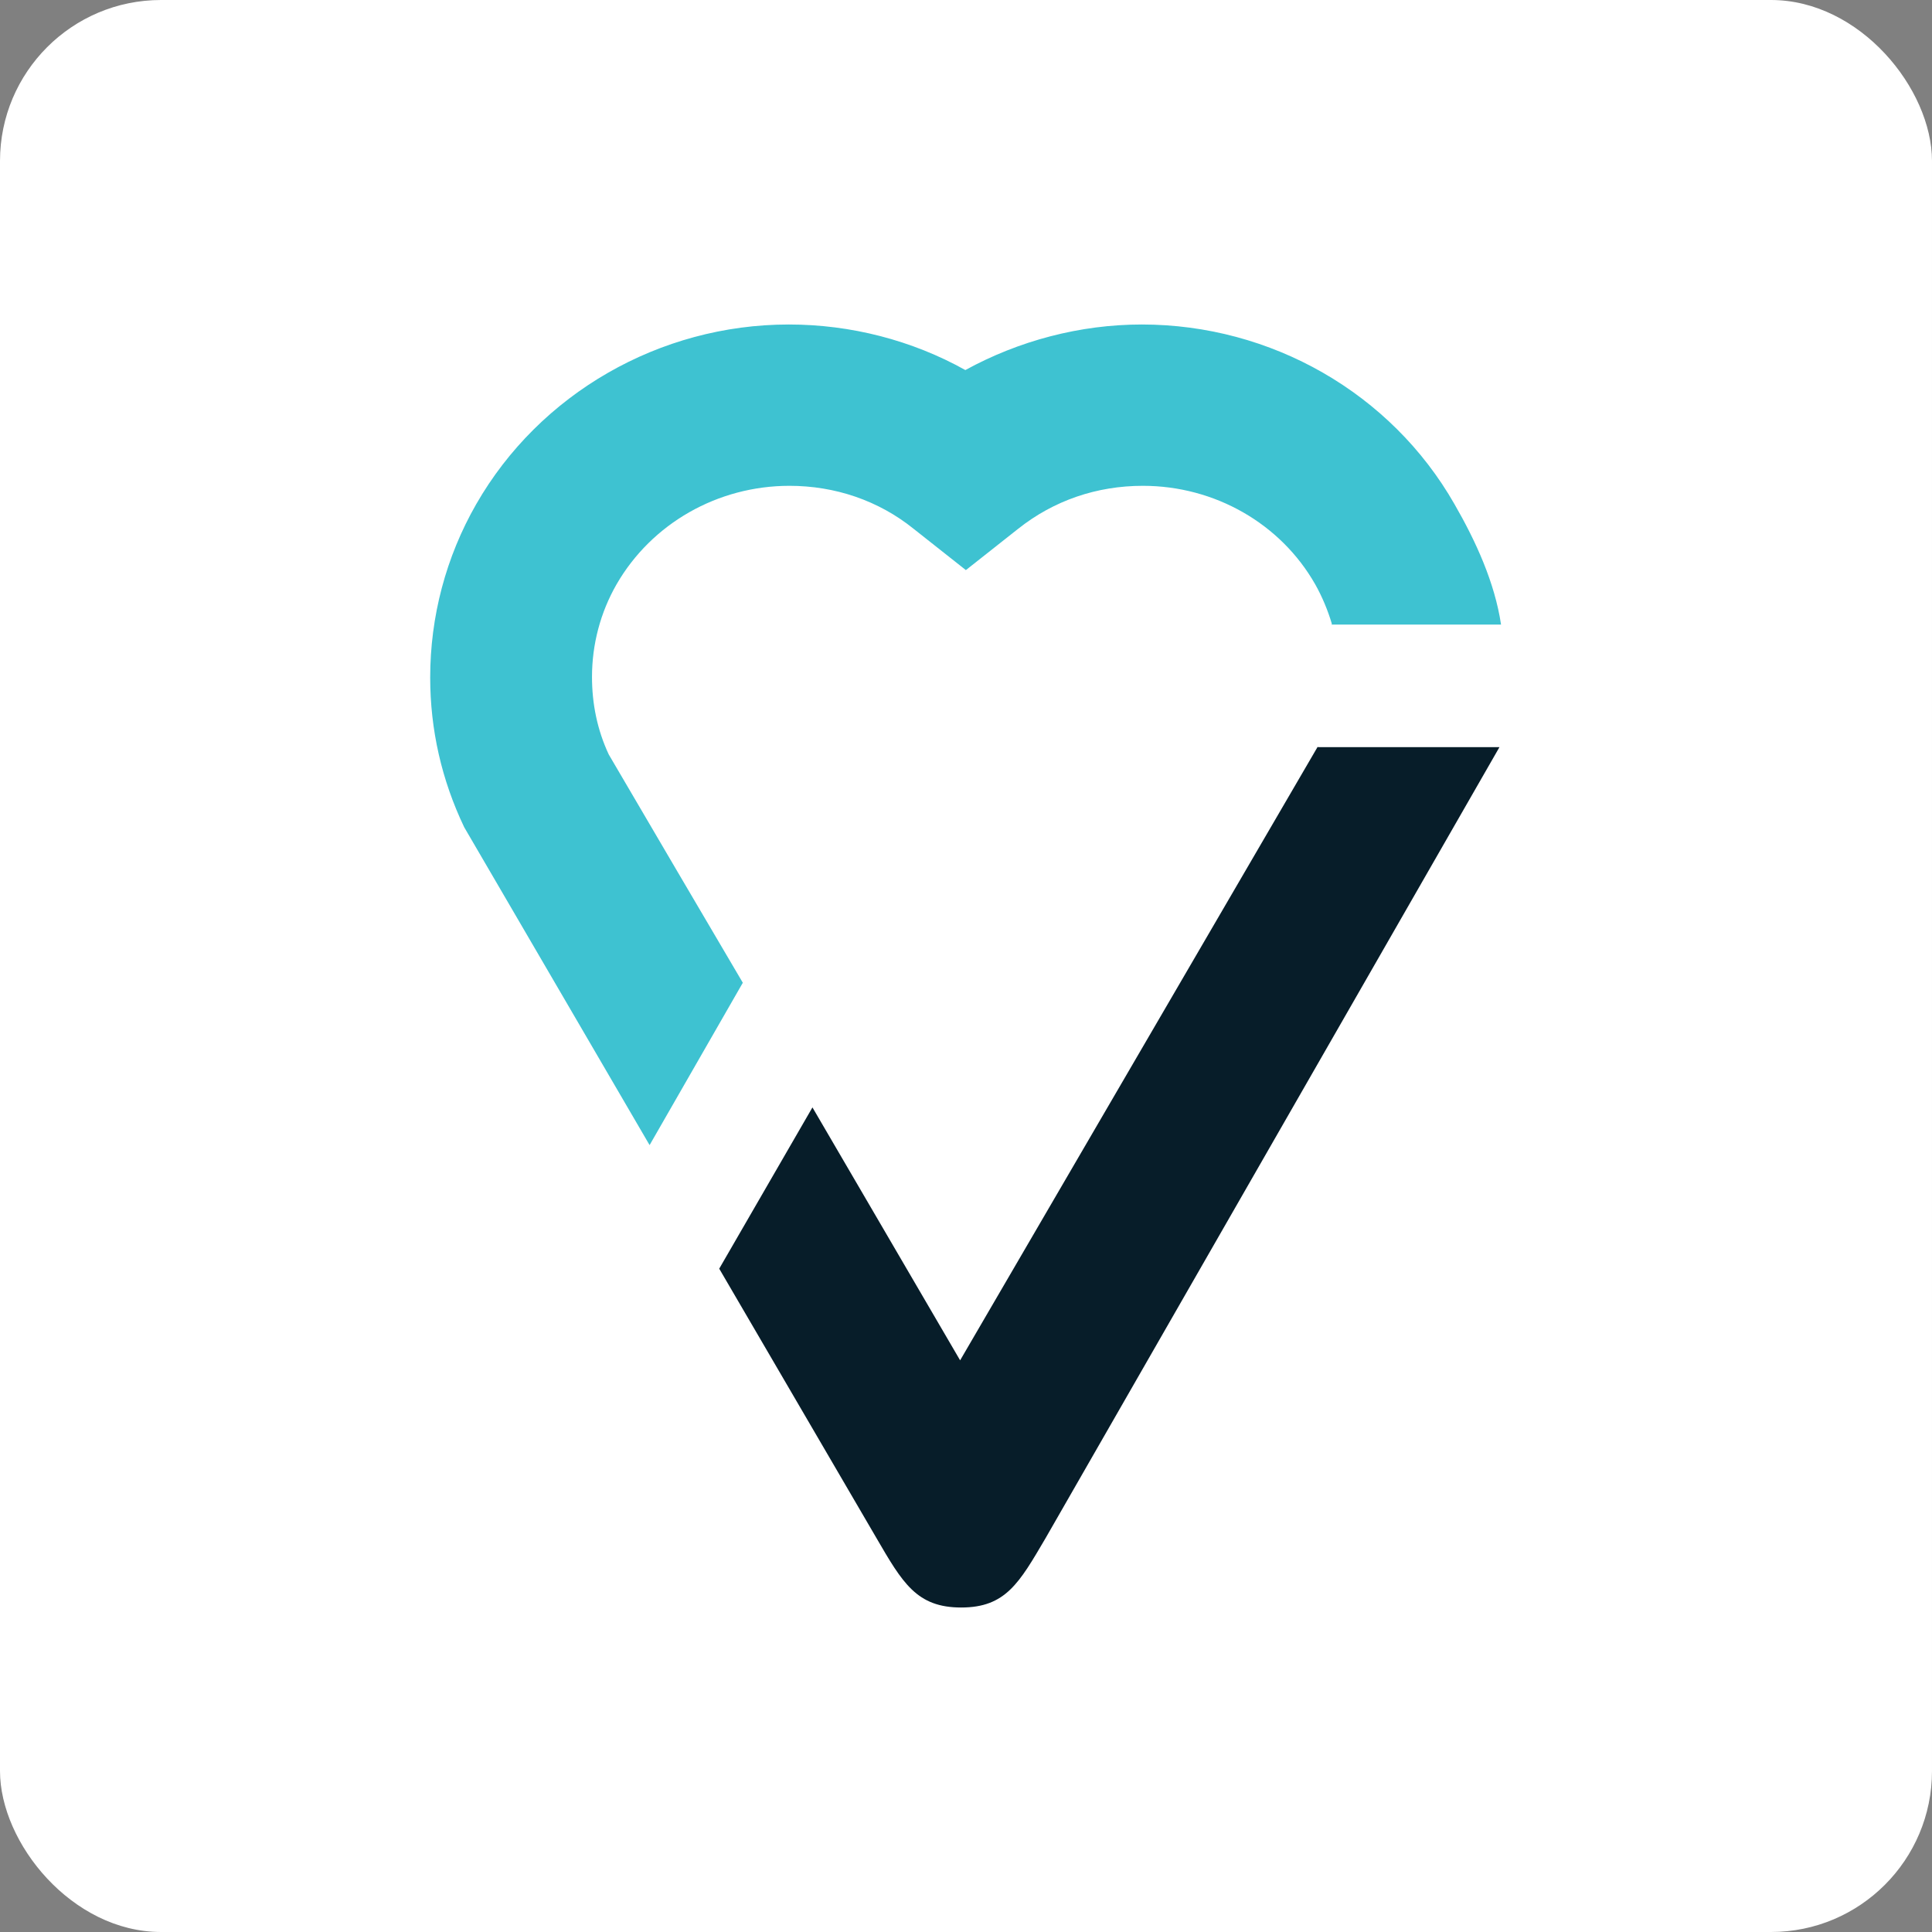 <?xml version="1.0" encoding="UTF-8"?>
<svg xmlns="http://www.w3.org/2000/svg" width="48" height="48" viewBox="0 0 48 48" fill="none">
  <rect x="0" y="0" width="48" height="48" fill="#808080" stroke="none"/>
  <rect width="48" height="48" rx="4" fill="white"></rect>
  <path d="M33.078 15.517H37.293C37.137 14.476 36.669 13.449 36.136 12.525C34.561 9.767 31.582 8.062 28.368 8.062C26.833 8.062 25.311 8.466 23.984 9.194C22.657 8.453 21.135 8.062 19.599 8.062C16.386 8.062 13.407 9.78 11.832 12.525C11.078 13.839 10.688 15.322 10.688 16.831C10.688 18.132 10.974 19.381 11.533 20.552L16.139 28.45L18.455 24.416C18.077 23.779 15.618 19.59 15.124 18.744C14.838 18.132 14.708 17.482 14.708 16.818C14.708 16.012 14.916 15.218 15.319 14.516C16.191 13.006 17.83 12.07 19.613 12.07C20.744 12.07 21.824 12.434 22.696 13.136L23.997 14.164L25.298 13.136C26.183 12.434 27.25 12.07 28.394 12.07C30.177 12.07 31.816 13.006 32.675 14.516C32.844 14.815 32.987 15.153 33.091 15.504" fill="#3EC2D1"></path>
  <path d="M32.74 18.549L23.854 33.797L20.185 27.513L17.869 31.52L21.772 38.207C22.423 39.326 22.774 39.938 23.88 39.938C24.986 39.938 25.324 39.326 25.974 38.22L37.254 18.562H32.74V18.549Z" fill="#071D29"></path>
</svg>
